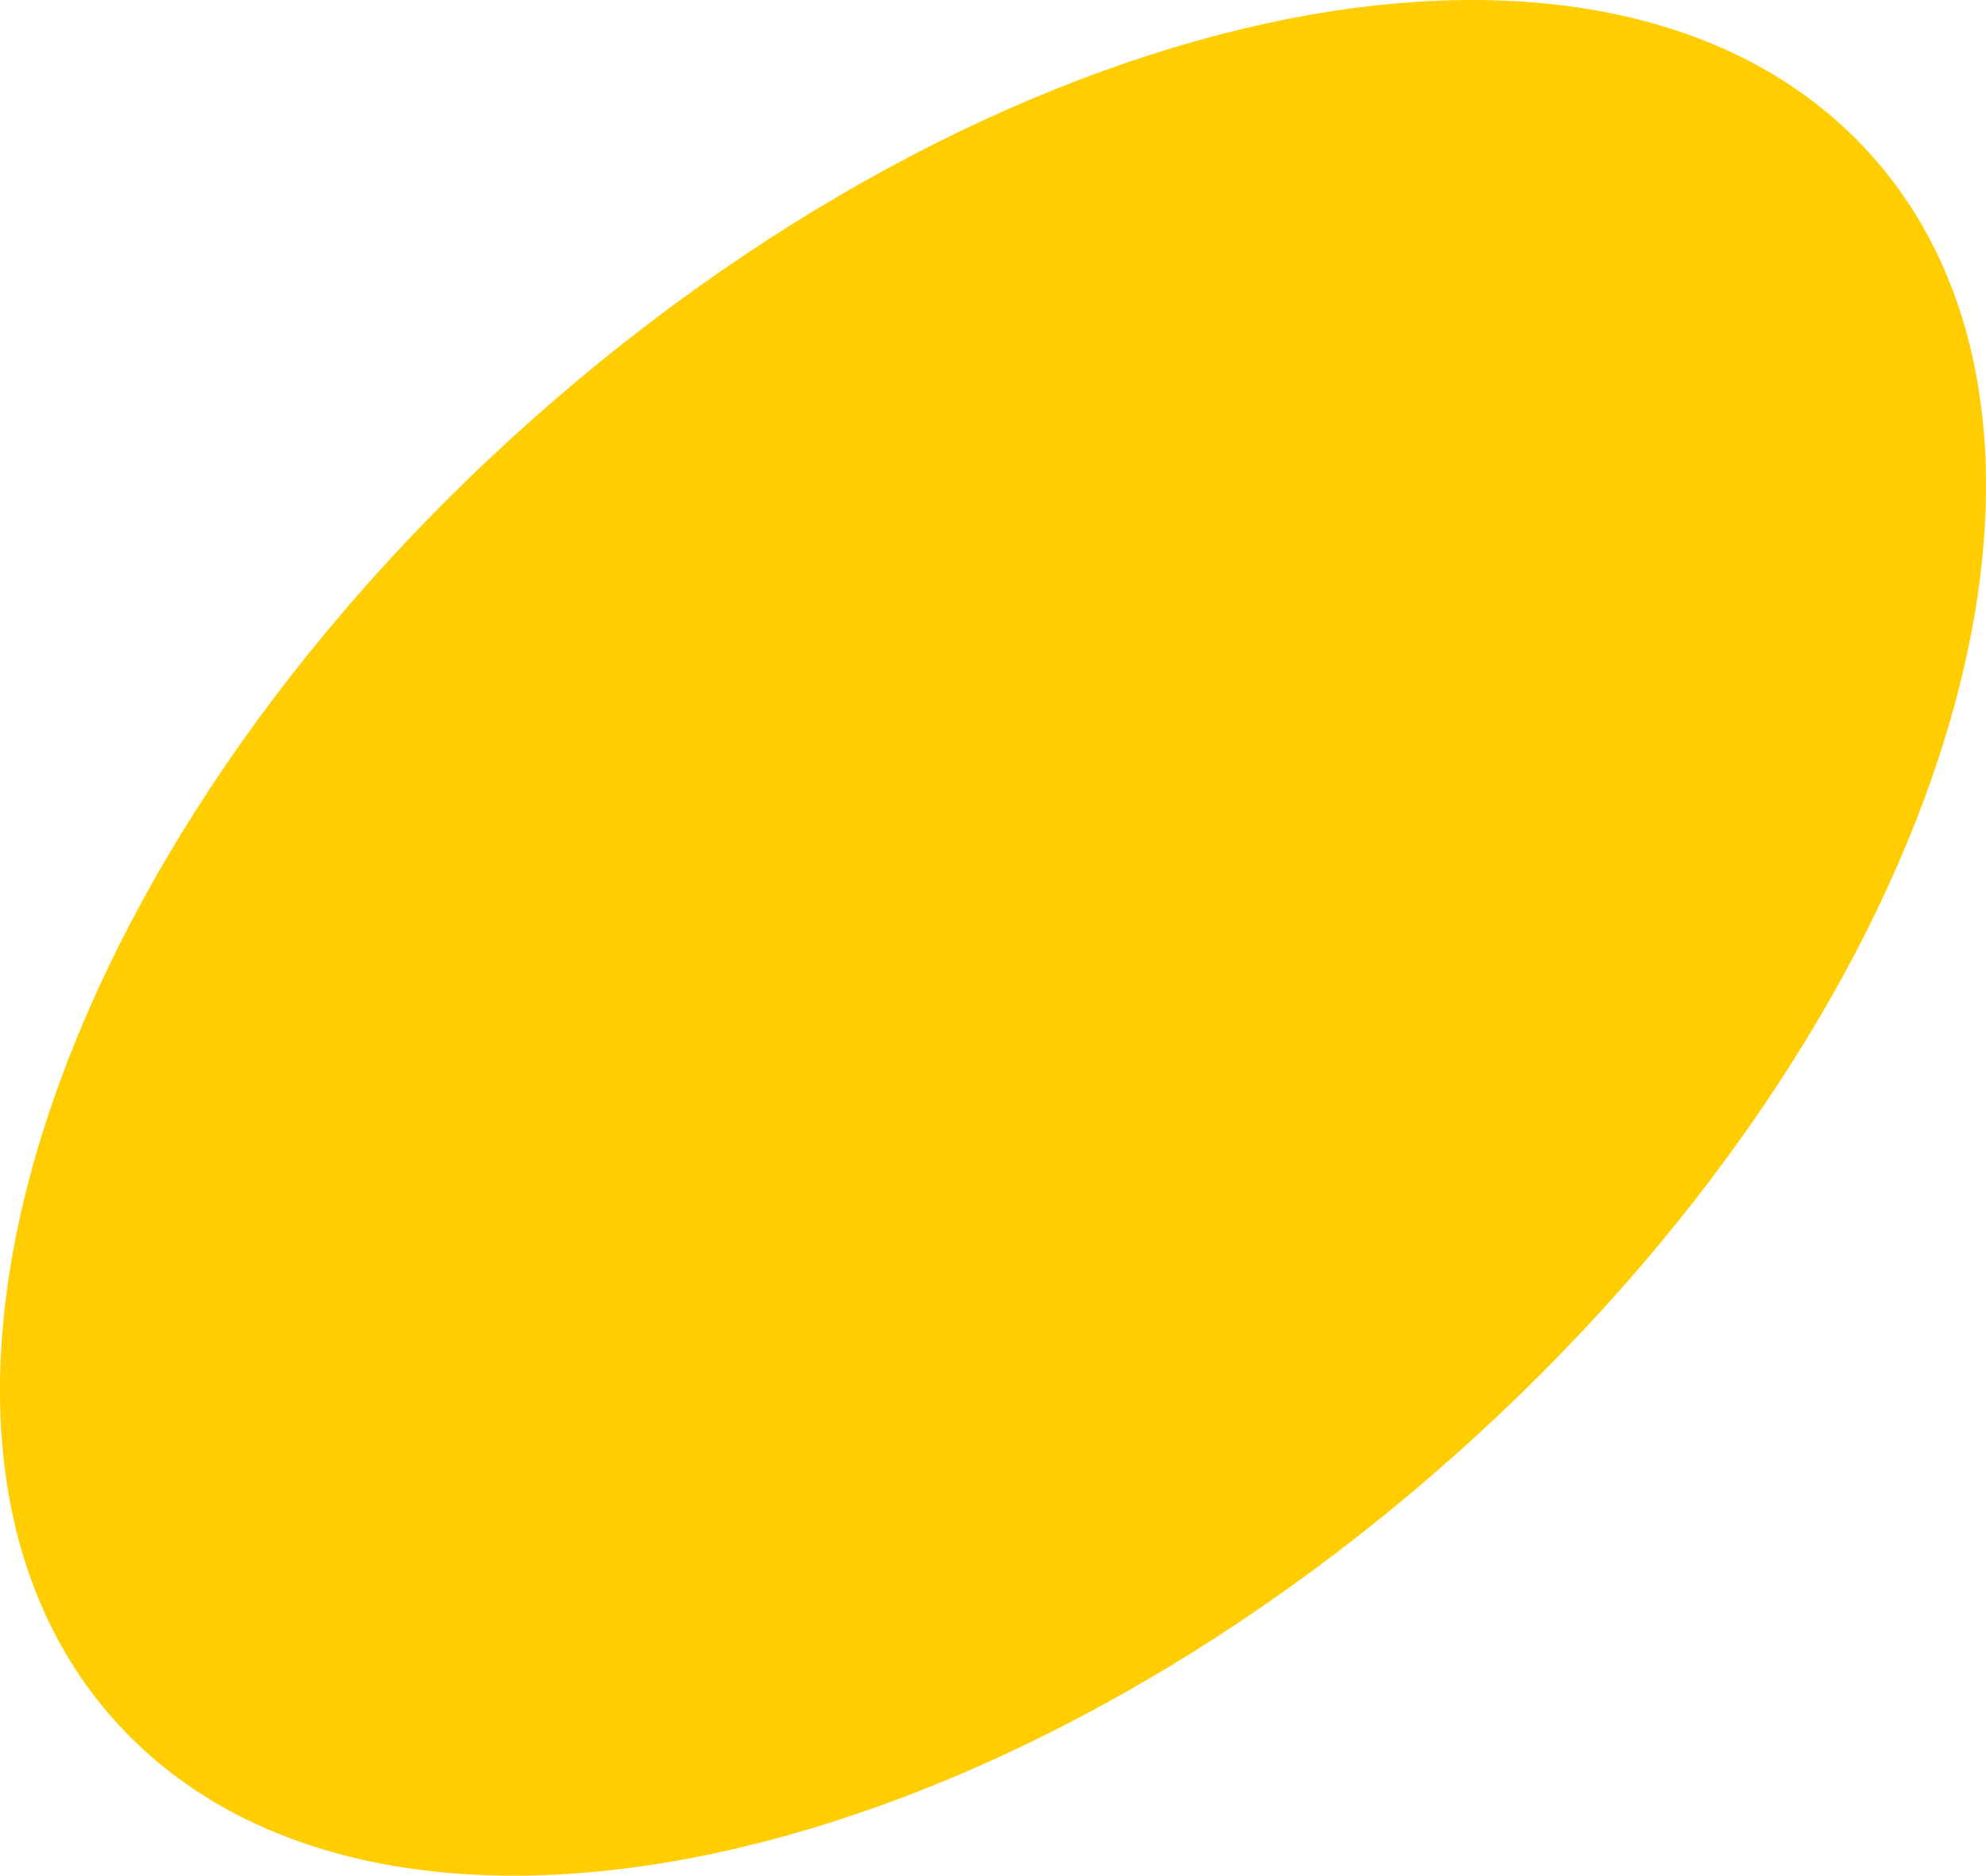 <svg xmlns="http://www.w3.org/2000/svg" xmlns:xlink="http://www.w3.org/1999/xlink" width="766.153" height="723.728" viewBox="0 0 766.153 723.728">
  <defs>
    <clipPath id="clip-path">
      <rect id="長方形_141" data-name="長方形 141" width="766.153" height="723.728" fill="#ffcd00"/>
    </clipPath>
  </defs>
  <g id="グループ_150" data-name="グループ 150" transform="translate(0 0.004)">
    <g id="グループ_149" data-name="グループ 149" transform="translate(0 -0.004)" clip-path="url(#clip-path)">
      <path id="パス_1200" data-name="パス 1200" d="M722.325,60.333C820.5,170.787,748.2,395.326,560.834,561.855S142,773.843,43.828,663.389,17.957,328.394,205.319,161.865,624.152-50.122,722.325,60.333" transform="translate(0 0.004)" fill="#ffcd00"/>
    </g>
  </g>
</svg>
